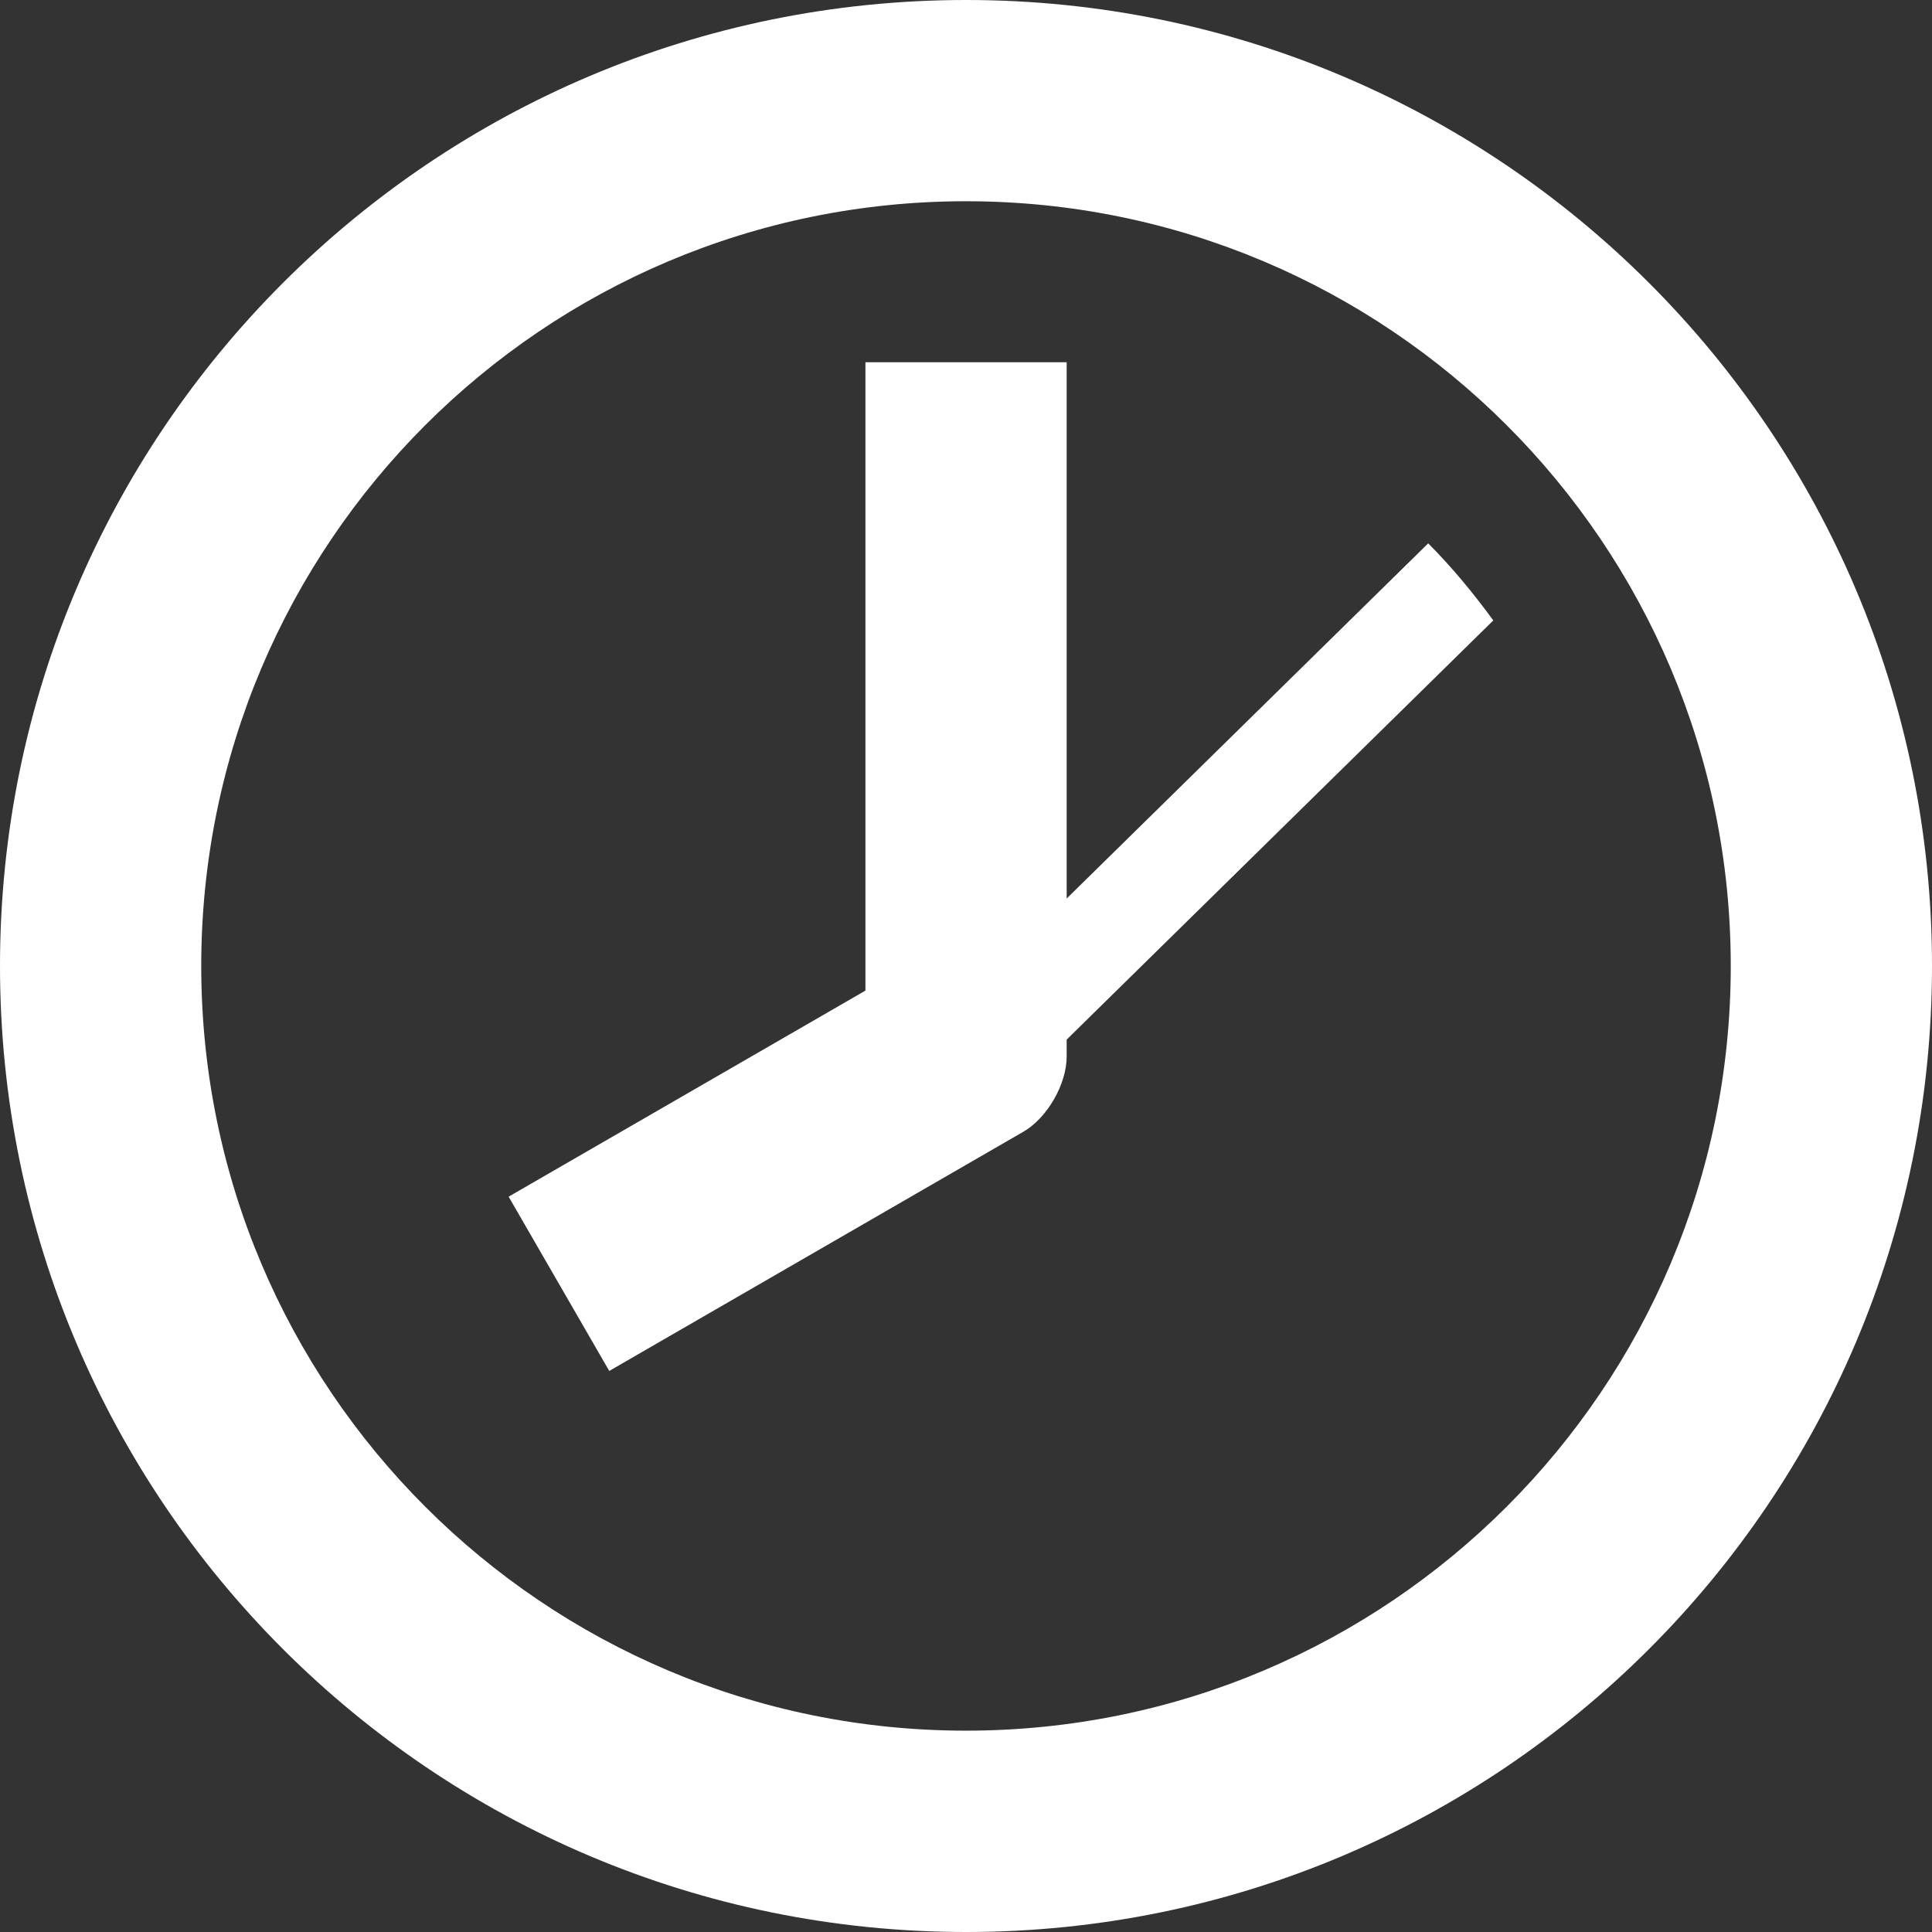<svg xmlns="http://www.w3.org/2000/svg" width="19.201" height="19.201" viewBox="0 0 19.201 19.201"><rect x="0" y="0" width="19.201" height="19.201" fill="#333333" stroke="none"/><path fill="#FFF" d="M9.601,0 C4.298,0 0,4.298 0,9.6 C0,14.903 4.298,19.201 9.601,19.201 C14.902,19.201 19.201,14.903 19.201,9.6 C19.201,4.298 14.902,0 9.601,0 Z M9.6,17.2 C5.403,17.2 2,13.798 2,9.6 C2,5.403 5.402,2 9.6,2 C13.797,2 17.201,5.402 17.201,9.6 C17.201,13.797 13.797,17.2 9.6,17.2 Z M10.601,8.93 L10.601,3.6 L8.601,3.6 L8.601,9.845 L5.055,11.893 L6.055,13.625 L10.17,11.248 C10.408,11.111 10.601,10.775 10.601,10.5 L10.601,10.332 L14.841,6.166 C14.643,5.895 14.43,5.637 14.194,5.4 L10.601,8.93 Z"/></svg>